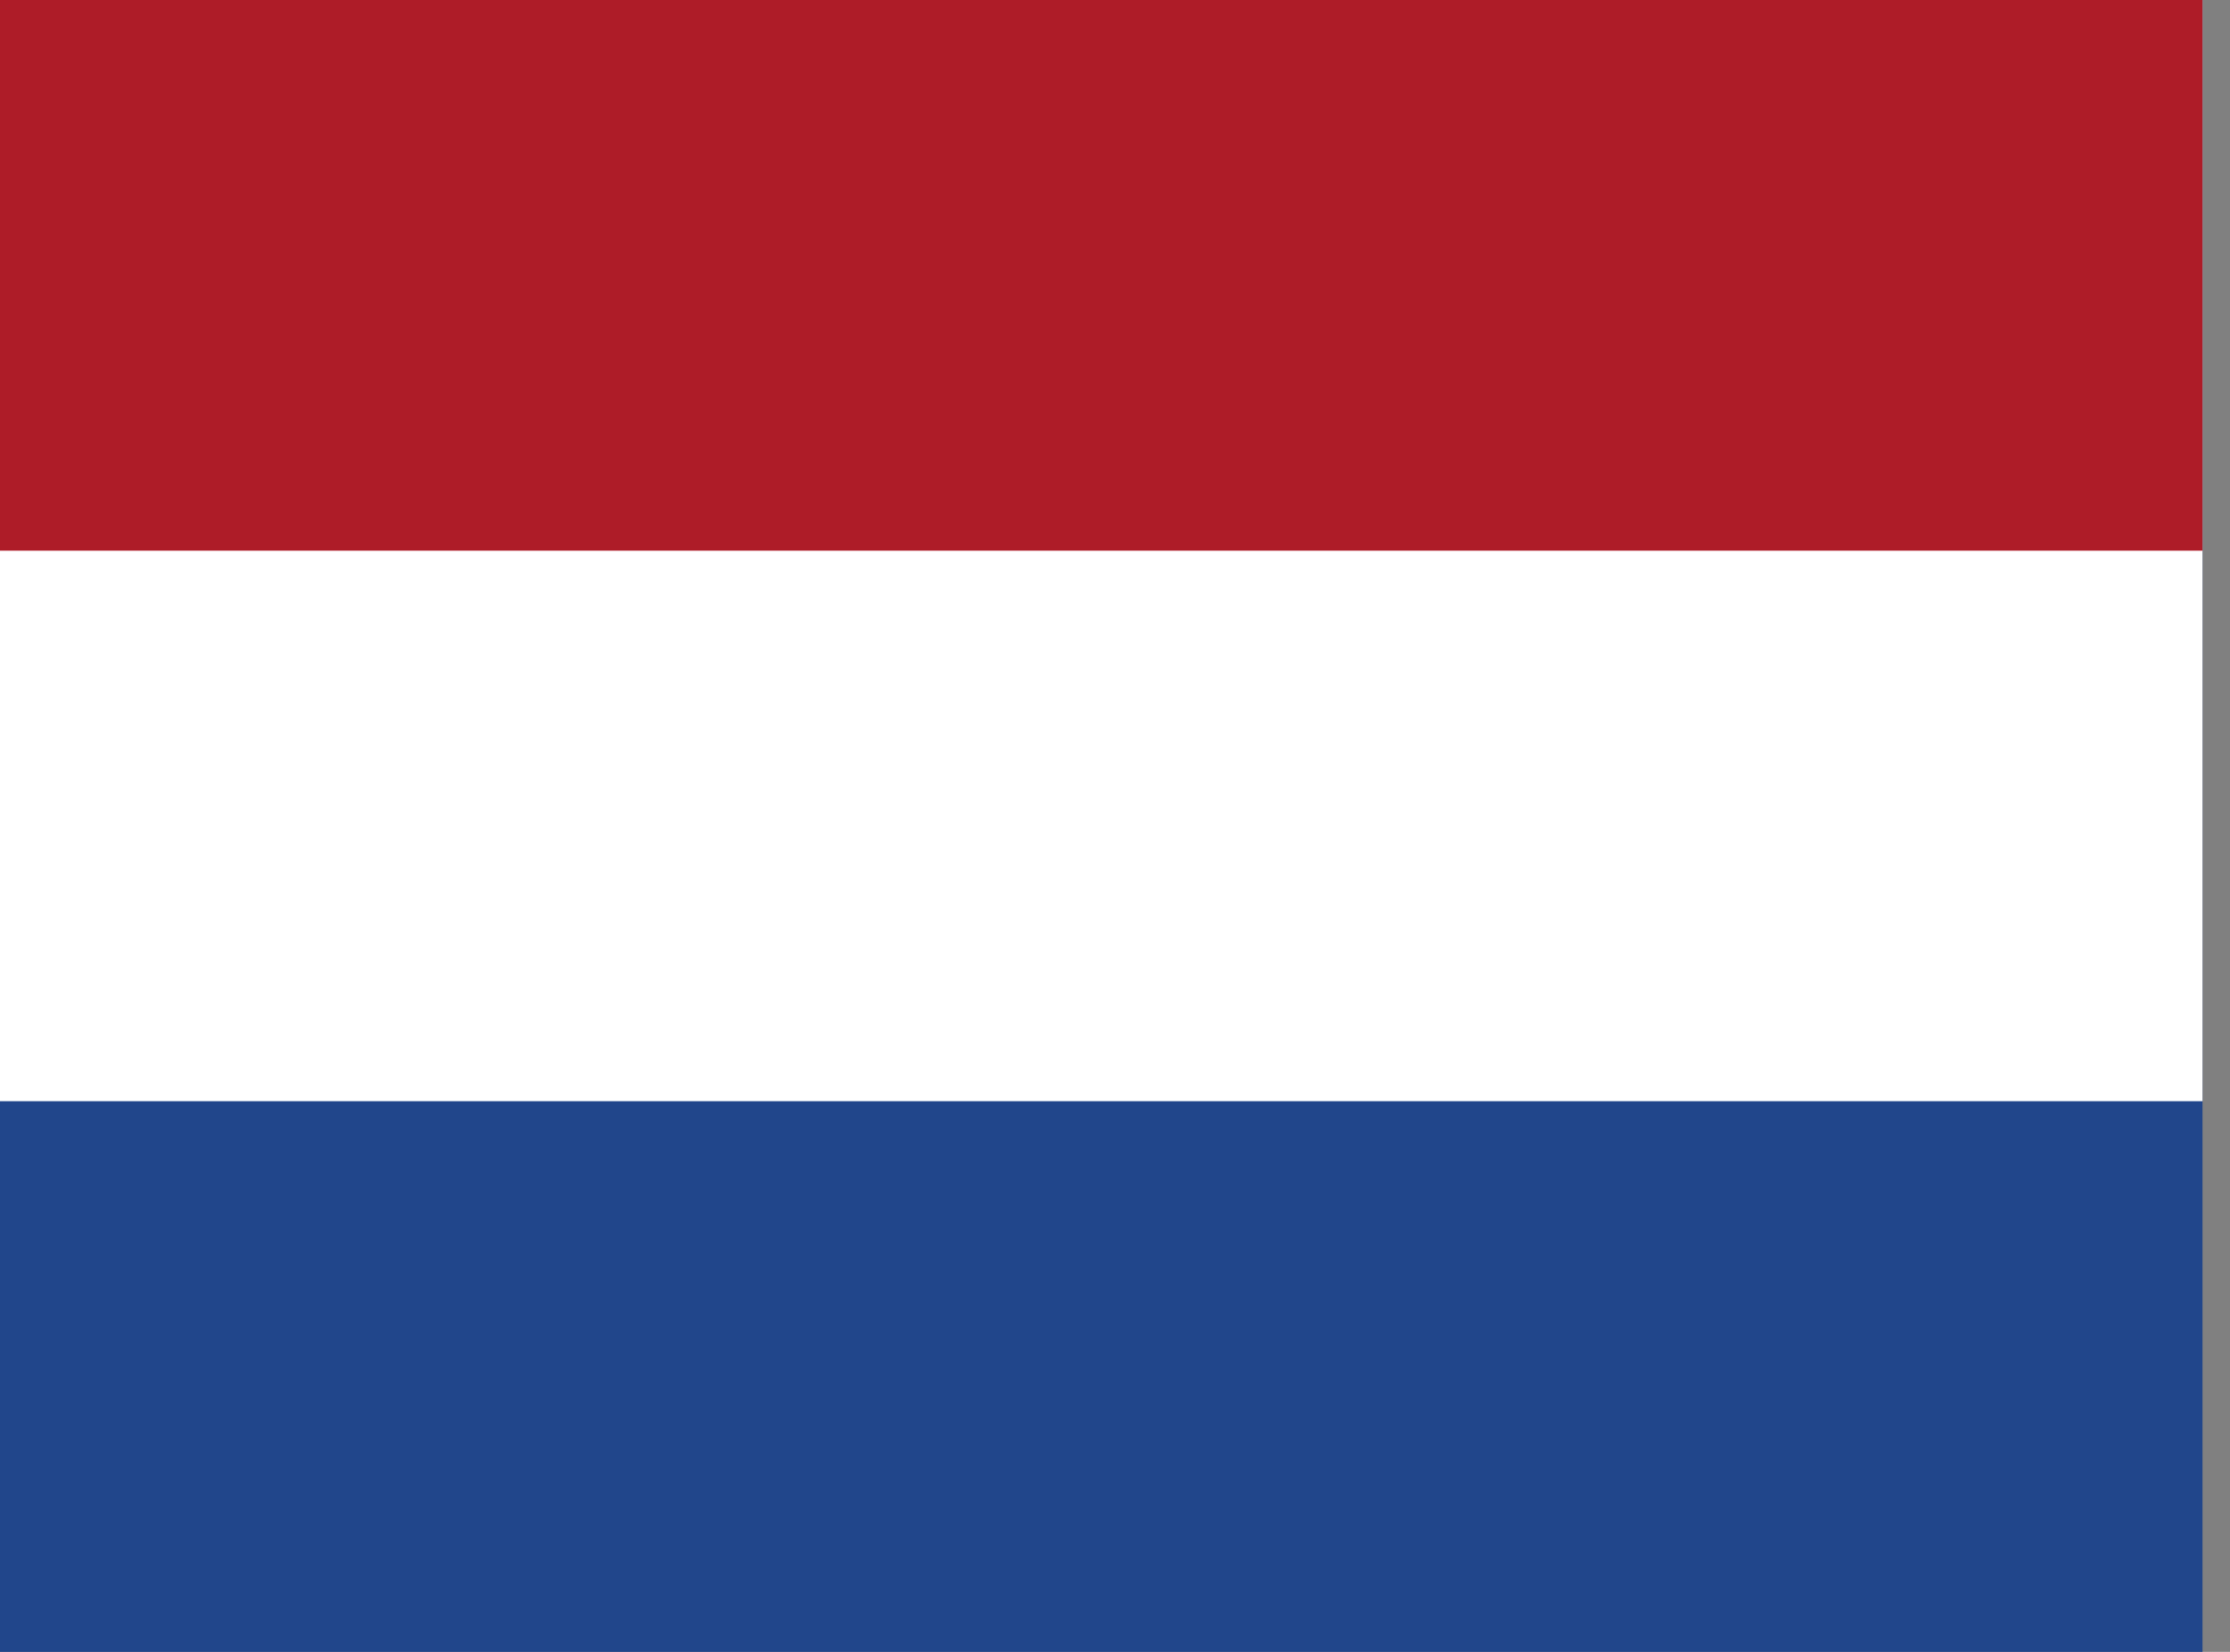 <svg width="27" height="20" viewBox="0 0 27 20" fill="none" xmlns="http://www.w3.org/2000/svg">
<rect x="0" y="0" width="27" height="20" fill="#808080" stroke="none"/>
<g id="Netherlands (NL)" clip-path="url(#clip0_1_252)">
<path id="Vector" d="M0 0H26.667V20H0V0Z" fill="#21468B"/>
<path id="Vector_2" d="M0 0H26.667V13.333H0V0Z" fill="white"/>
<path id="Vector_3" d="M0 0H26.667V6.667H0V0Z" fill="#AE1C28"/>
</g>
<defs>
<clipPath id="clip0_1_252">
<rect width="26.667" height="20" fill="white"/>
</clipPath>
</defs>
</svg>

